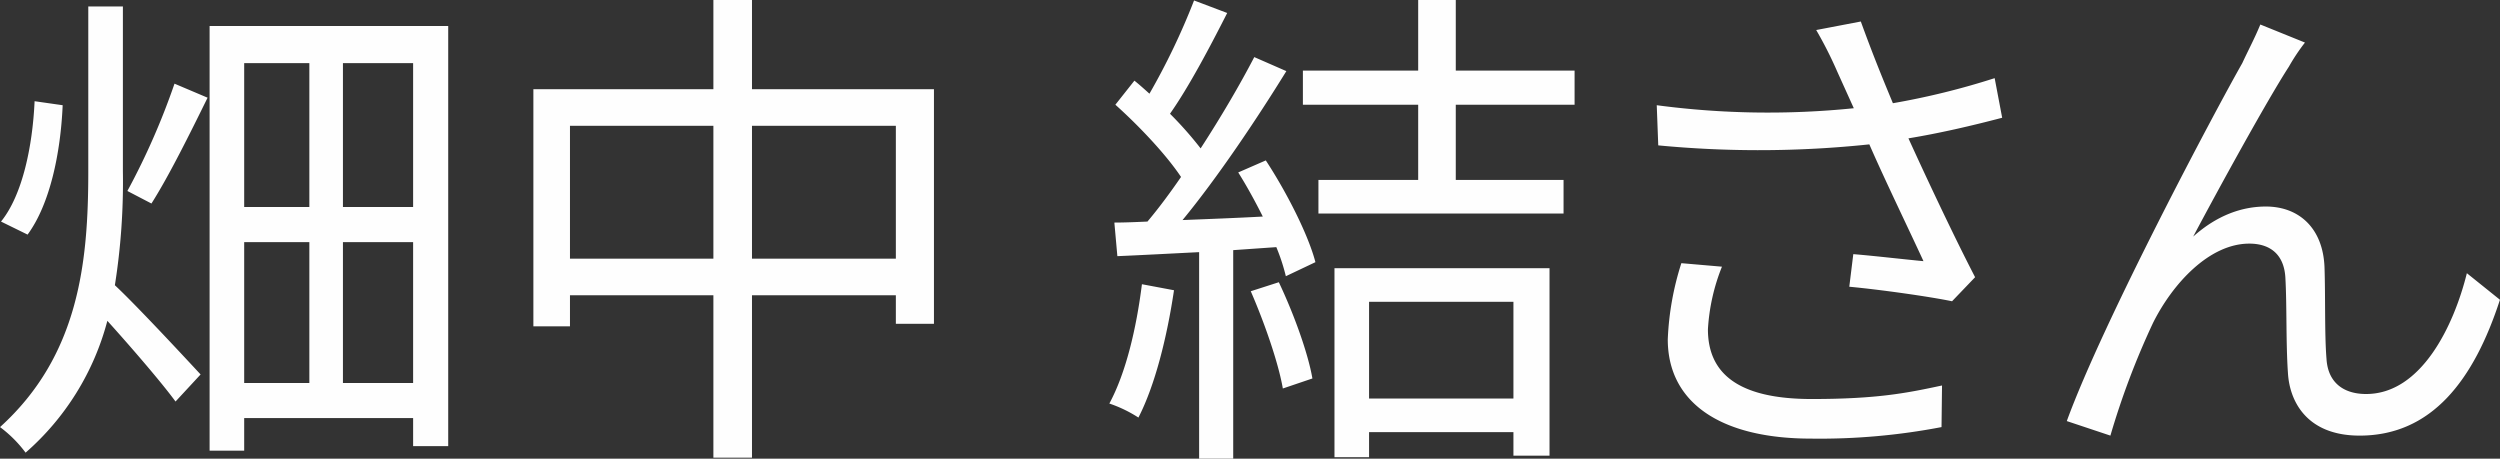 <svg xmlns="http://www.w3.org/2000/svg" width="498.722" height="91.5" viewBox="0 0 498.722 91.5">
  <rect x="0" y="0" width="498.722" height="91.5" fill="#333333" stroke="none"/>
  <defs>
    <style>
      .cls-1 {
        fill: #fefefe;
        fill-rule: evenodd;
      }
    </style>
  </defs>
  <path id="畑中_結さん" data-name="畑中 結さん" class="cls-1" d="M1006.09,1178.91c-0.4,8.91-2.4,18.71-6.7,24.01l5.3,2.6c4.5-6.1,6.6-16.4,7-25.81Zm17.61-18.9h-6.9v32.91c0,18-1.81,36.7-17.606,51a24.727,24.727,0,0,1,5.1,5.1,52.7,52.7,0,0,0,16.31-26.3c4.7,5.2,10.9,12.4,13.6,16.1l5-5.4c-2.6-2.8-12.7-13.7-17.1-17.8a131.928,131.928,0,0,0,1.6-22.7v-32.91Zm5.7,39.31c3.5-5.5,7.7-14,11.2-21.11l-6.6-2.8a141.667,141.667,0,0,1-9.4,21.41Zm38.2,35.8v-28.1h14v28.1h-14Zm-19.7-28.1h13v28.1h-13v-28.1Zm13-35.71v28.71h-13v-28.71h13Zm20.7,28.71h-14v-28.71h14v28.71Zm-40.6-36.11v84.71h6.9v-6.5h33.7v5.6h7v-83.81H1041Zm108.2,46.41v-26.5h28.7v26.5h-28.7Zm-36.31,0v-26.5h28.61v26.5h-28.61Zm36.31-33.81v-17.8h-7.7v17.8h-35.91v47.31h7.3v-6.2h28.61v32.4h7.7v-32.4h28.7v5.7h7.6v-46.81h-36.3Zm77.79,38.91c-1.1,8.8-3.2,17.7-6.5,23.8a25.975,25.975,0,0,1,5.8,2.8c3.3-6.4,5.7-16,7.1-25.4Zm21.71,1.4c2.7,6.2,5.5,14.2,6.4,19.4l5.9-2c-0.9-5.2-3.8-13.1-6.7-19.2Zm-2.5-23.7c1.7,2.7,3.4,5.8,4.9,8.8-5.5.3-11,.5-16.01,0.7,7.01-8.5,14.91-20.31,20.71-29.71l-6.4-2.8c-2.8,5.4-6.6,11.9-10.7,18.21a73.178,73.178,0,0,0-6.11-6.91c3.8-5.4,8.01-13.4,11.41-20.1l-6.61-2.5a136.493,136.493,0,0,1-8.9,18.6c-1-.9-2-1.8-3-2.6l-3.8,4.8c4.7,4.21,10.1,9.91,13.1,14.41-2.2,3.2-4.5,6.3-6.7,8.9-2.3.1-4.6,0.2-6.6,0.2l0.6,6.7c4.8-.2,10.3-0.5,16.31-0.8v41.2h6.8v-41.6l8.6-.6a38.69,38.69,0,0,1,1.9,5.8l5.9-2.8c-1.4-5.4-5.7-13.9-9.9-20.3Zm54.9,25.8v19.3h-28.8v-19.3h28.8Zm-35.7,31h6.9v-5h28.8v4.7h7.2v-37.4h-42.9v37.7Zm47.9-70.31v-6.8h-23.7v-14.1h-7.5v14.1h-23v6.8h23v15.01h-19.9v6.7h48.9v-6.7h-21.5v-15.01h23.7Zm21.3,31.61a57.1,57.1,0,0,0-2.71,15.2c0,12.4,10.21,19.8,28.61,19.8a128.585,128.585,0,0,0,26-2.3l0.1-8.3c-7,1.5-12.9,2.7-26,2.7-14.8,0-20.7-5.2-20.7-13.9a39.541,39.541,0,0,1,2.8-12.5Zm62.5-36.91a150.222,150.222,0,0,1-20.3,5c-2.2-5.3-4-9.7-6.4-16.3l-8.9,1.7a79.23,79.23,0,0,1,4.2,8.3l3.3,7.3a168.72,168.72,0,0,1-39.31-.6l0.3,8.01a210.462,210.462,0,0,0,42.11-.2c3,6.9,8,17.2,10.8,23.3-3.3-.3-10.2-1.1-14-1.4l-0.8,6.5c6.4,0.6,16.2,2,20.5,2.9l4.6-4.8c-4.3-8.3-9.7-19.8-13.3-27.7,6.1-1,12.6-2.5,18.7-4.11Zm61.9-7.1-8.9-3.6c-1.2,2.9-2.5,5.3-3.6,7.7-5.4,9.5-27.71,51.41-35.01,71.41l8.7,2.9a155.9,155.9,0,0,1,8.51-22.5c3.9-7.8,11.2-15.8,19.2-15.8,4.5,0,7,2.5,7.2,6.9,0.3,5.3.1,13,.5,18.8,0.3,5.8,3.8,12.6,14.3,12.6,14.4,0,22.8-11.1,28-27.1l-6.6-5.3c-2.6,10.5-9.1,24.1-20.1,24.1-4.3,0-7.6-2.1-7.9-7-0.4-4.8-.2-12.4-0.4-18.3-0.3-7.8-5.1-12.1-11.7-12.1-4.7,0-9.7,1.7-14.5,6,5.1-9.6,14.7-27.11,19.1-33.91A39.643,39.643,0,0,1,1459,1167.21Z" transform="translate(-999.188 -1158.72)"/>
</svg>
